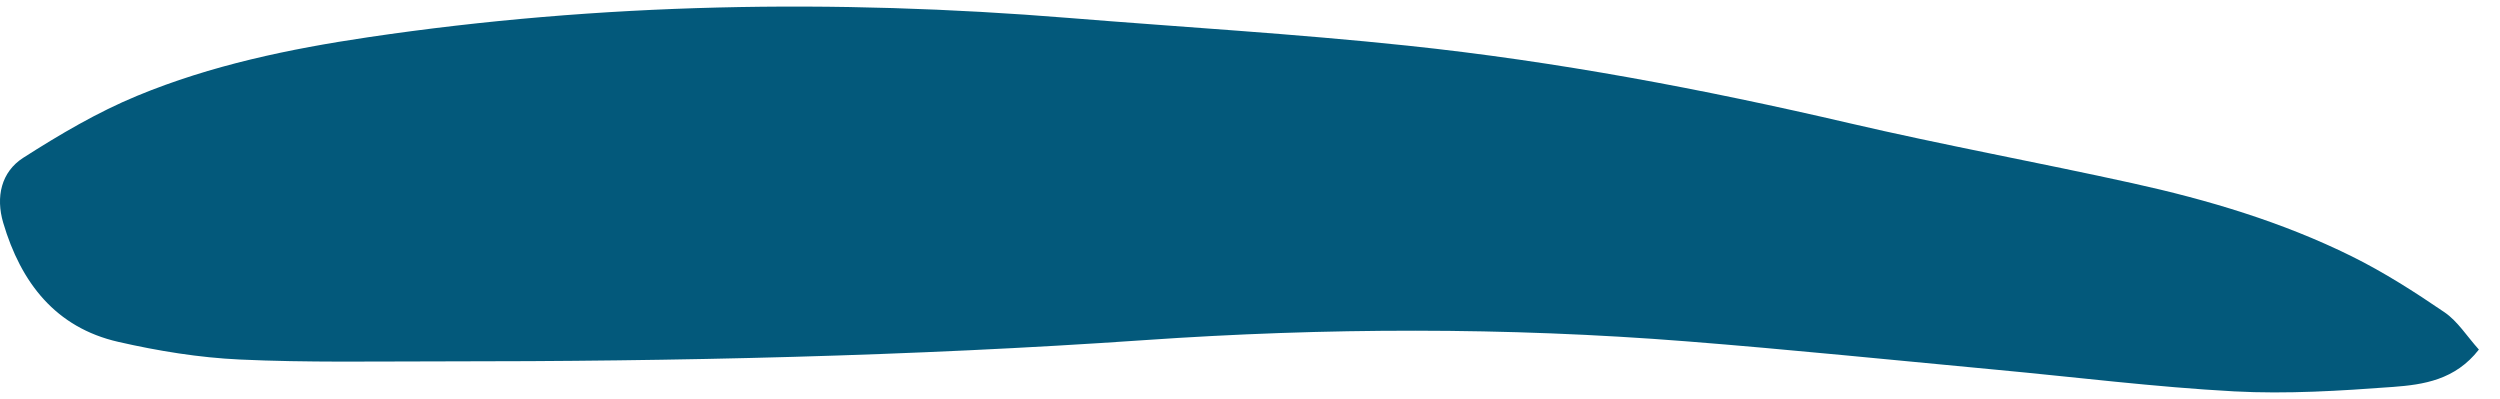 <svg width="69" height="11" viewBox="0 0 69 11" fill="none" xmlns="http://www.w3.org/2000/svg">
<path id="Vector" d="M68.417 9.648C67.762 10.49 66.885 10.616 66.049 10.679C64.591 10.787 63.12 10.88 61.664 10.802C59.472 10.683 57.288 10.409 55.101 10.205C52.251 9.939 49.402 9.646 46.548 9.421C41.561 9.028 36.573 9.042 31.579 9.388C25.132 9.834 18.673 9.976 12.211 9.974C10.347 9.973 8.48 10.01 6.619 9.923C5.496 9.871 4.366 9.687 3.267 9.436C1.534 9.041 0.577 7.802 0.089 6.15C-0.122 5.436 0.032 4.745 0.643 4.354C1.648 3.712 2.691 3.096 3.789 2.643C5.829 1.799 7.987 1.35 10.165 1.027C16.586 0.075 23.031 -0.029 29.493 0.495C32.612 0.748 35.738 0.931 38.849 1.26C42.957 1.693 47.013 2.461 51.039 3.399C53.632 4.003 56.254 4.483 58.854 5.056C60.939 5.515 62.986 6.124 64.907 7.074C65.798 7.515 66.646 8.058 67.47 8.62C67.833 8.868 68.086 9.28 68.417 9.648Z" fill="#03597B"/>
</svg>
